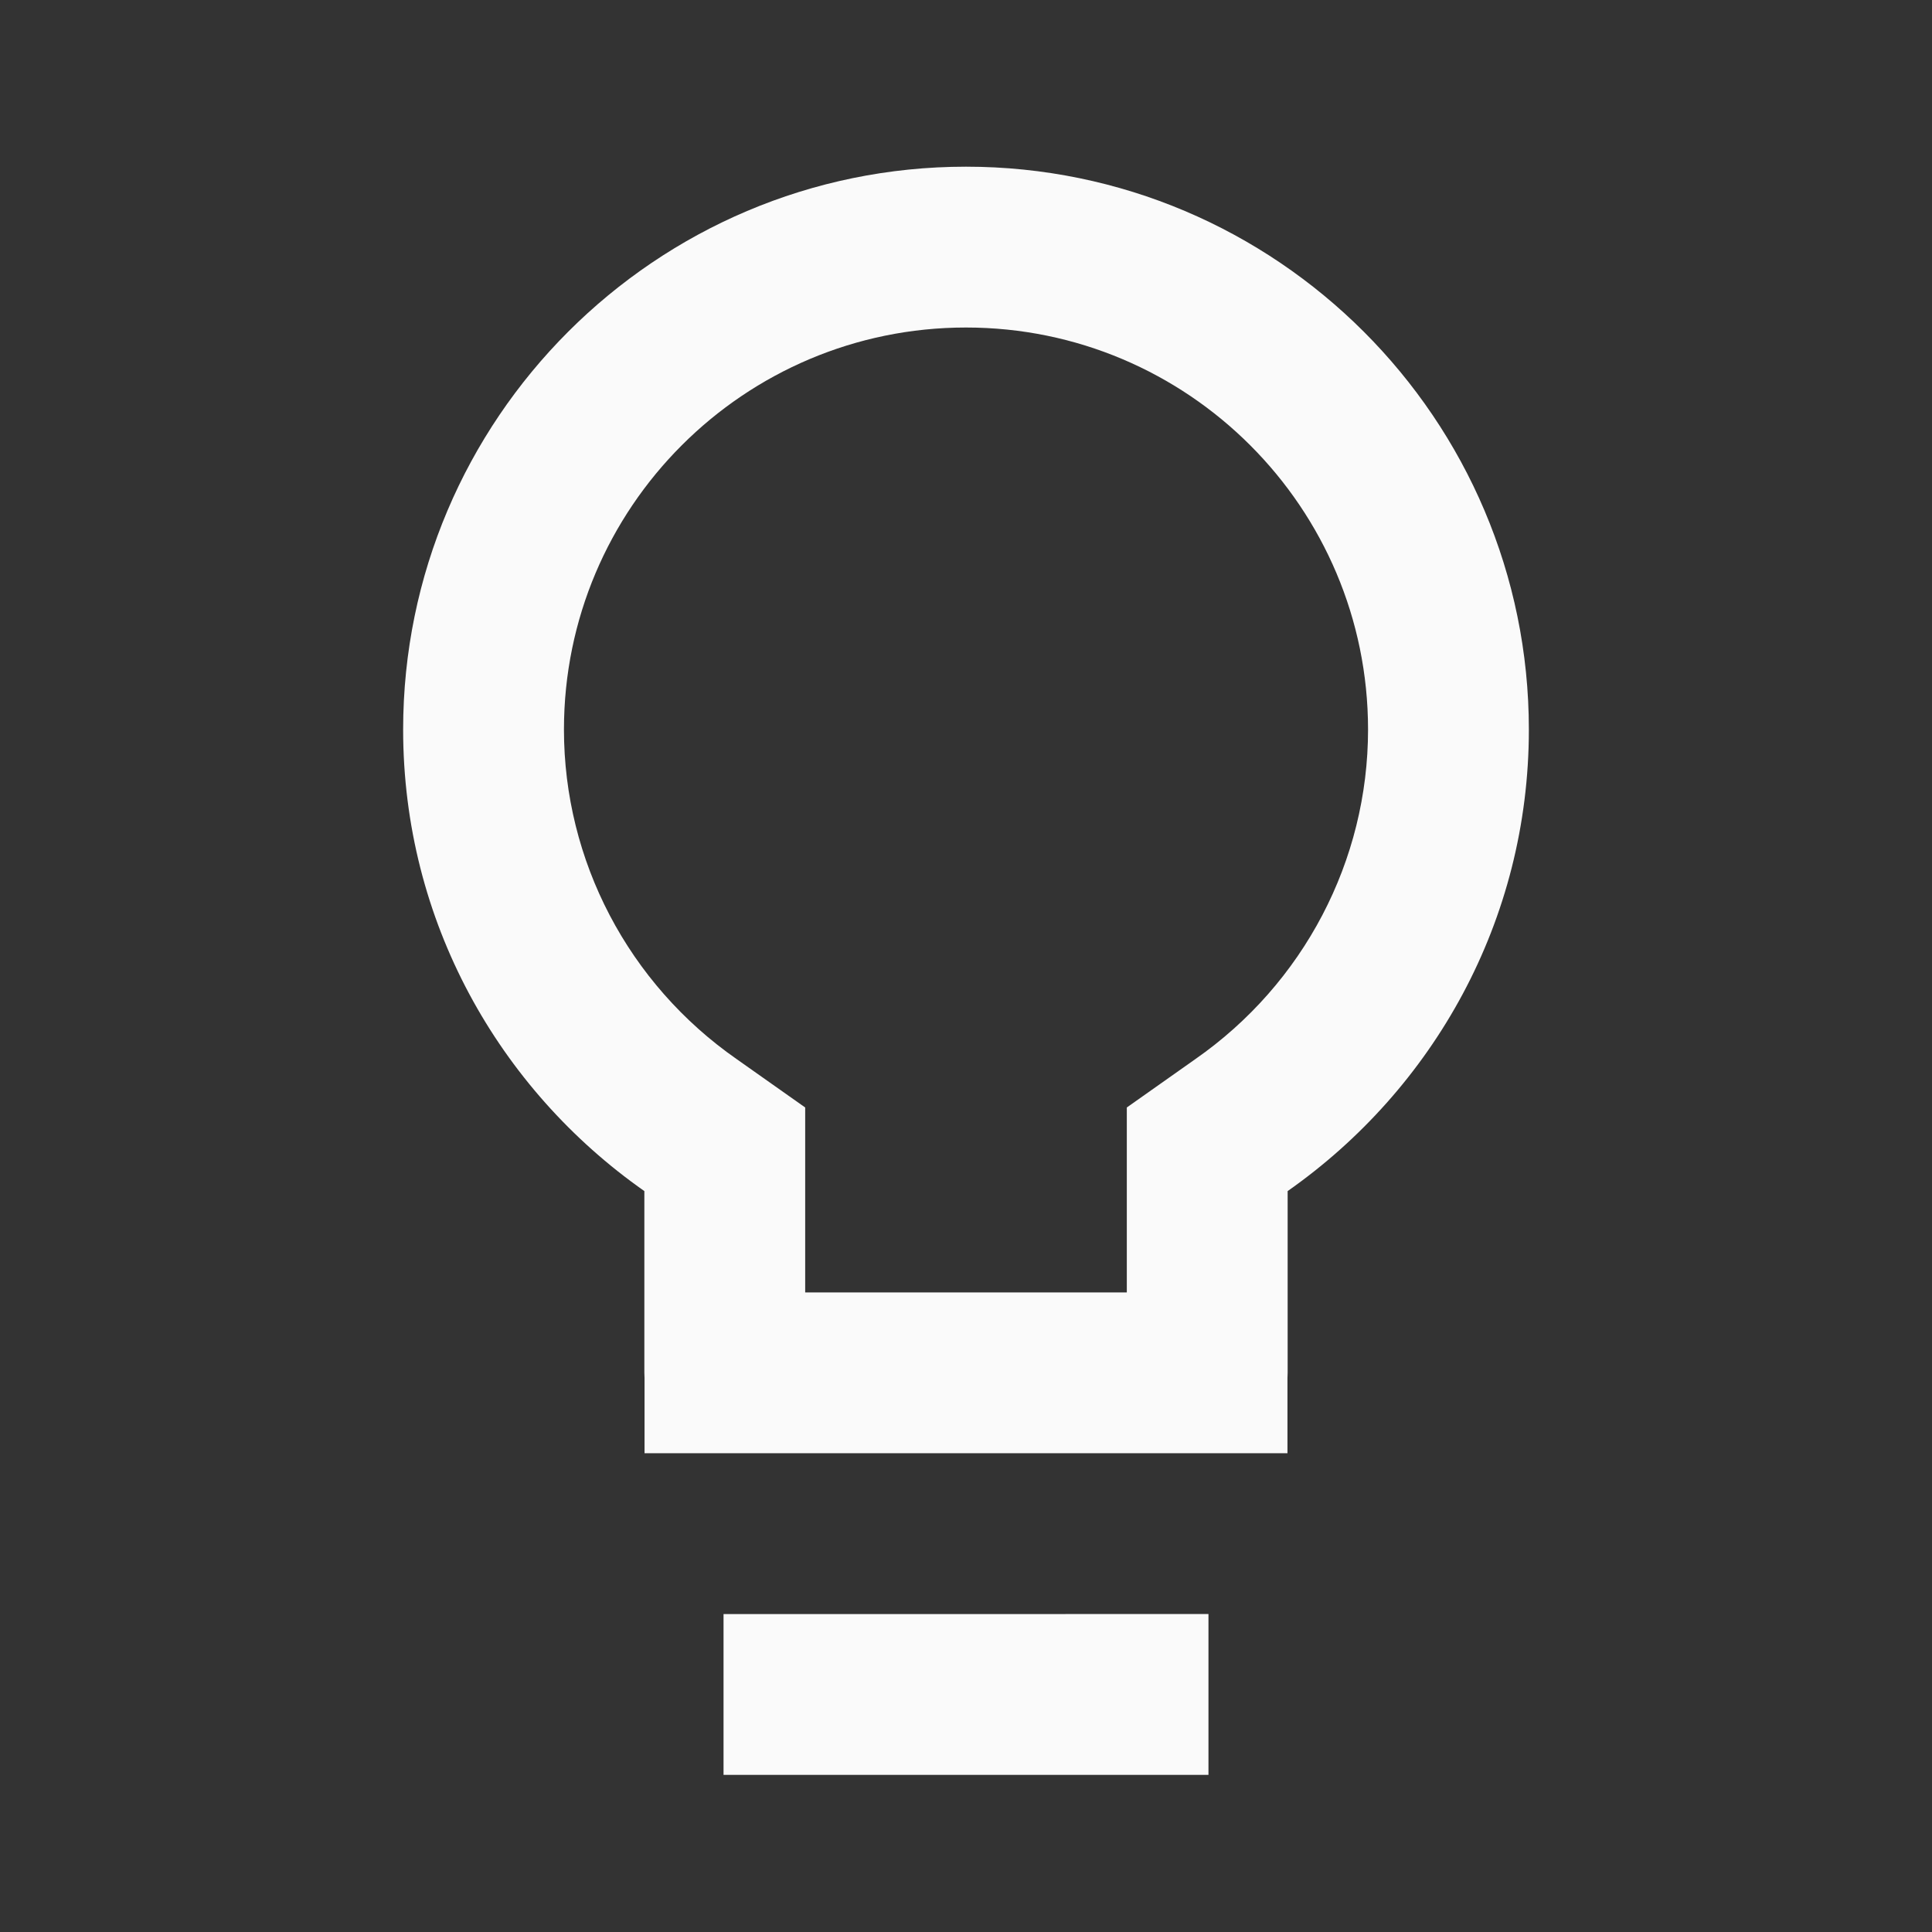 <svg width="202" height="202" viewBox="0 0 202 202" fill="none" xmlns="http://www.w3.org/2000/svg">
<rect x="0" y="0" width="202" height="202" fill="#333333" stroke="none"/>
<path fill-rule="evenodd" clip-rule="evenodd" d="M75.649 168.758H75.778V168.757H111.404V168.756H126.351V185.57H117.973C117.921 185.571 117.867 185.571 117.814 185.571H90.595V185.572H75.649V168.758ZM101 17.428C68.548 17.428 42.15 43.827 42.15 76.278C42.15 96.287 52.154 113.858 67.371 124.535V143.536C67.371 143.722 67.378 143.908 67.39 144.092V151.939H75.539C75.618 151.942 75.698 151.943 75.778 151.943H126.221C126.293 151.943 126.363 151.942 126.434 151.94H134.611V144.078C134.623 143.898 134.629 143.718 134.629 143.536V124.535C149.846 113.858 159.85 96.287 159.85 76.278C159.85 43.827 133.452 17.428 101 17.428ZM124.96 110.748L117.814 115.792V135.128H84.186V115.792L77.04 110.748C65.69 102.845 58.964 89.982 58.964 76.278C58.964 53.075 77.796 34.243 101 34.243C124.204 34.243 143.036 53.075 143.036 76.278C143.036 89.982 136.31 102.845 124.96 110.748Z" fill="#FAFAFA"/>
</svg>
